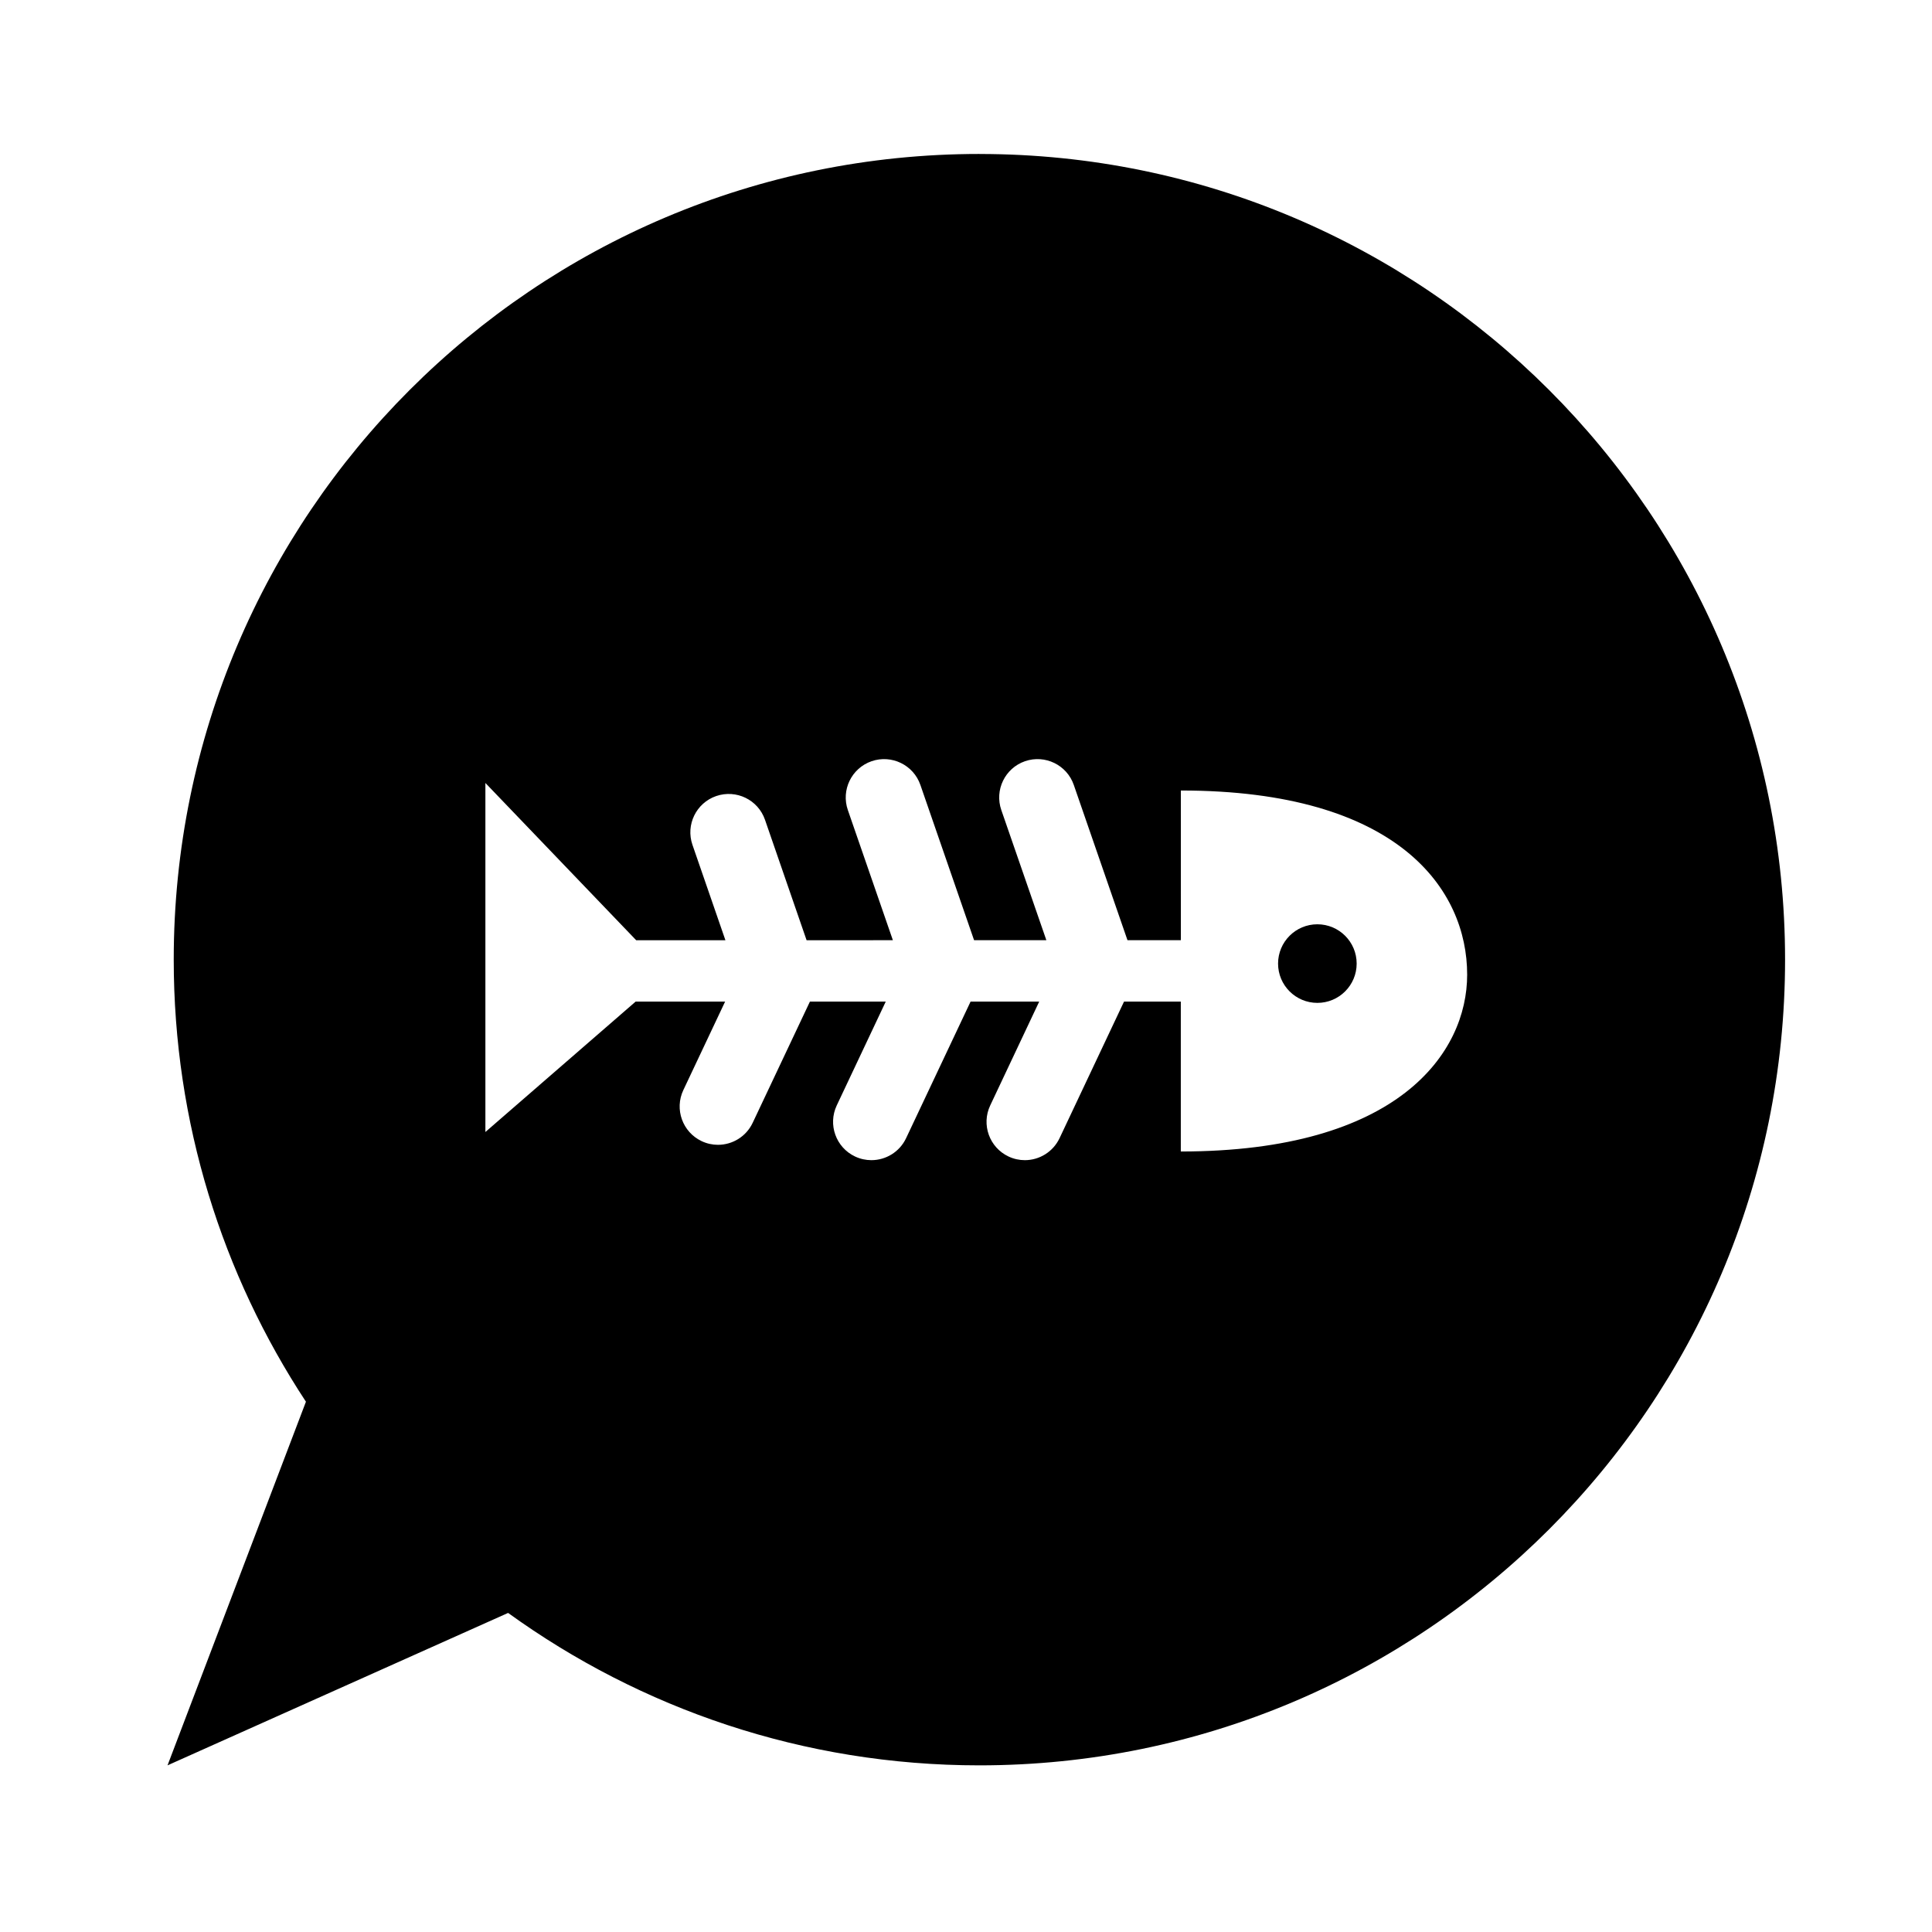 <?xml version="1.0" encoding="UTF-8"?>
<!-- Uploaded to: ICON Repo, www.iconrepo.com, Generator: ICON Repo Mixer Tools -->
<svg fill="#000000" width="800px" height="800px" version="1.1" viewBox="144 144 512 512" xmlns="http://www.w3.org/2000/svg">
 <g>
  <path d="m403.55 184.8c-117.92 0-213.51 95.598-213.51 213.51 0 43.277 12.906 83.508 35.035 117.16l-36.68 96.367 90.258-40.395c35.125 25.375 78.242 40.395 124.89 40.395 117.91 0 213.52-95.609 213.52-213.52 0-117.91-95.609-213.51-213.52-213.51zm53.375 264.36v-39.727h-15.047l-17.086 36.199c-1.75 3.672-5.391 5.824-9.199 5.824-1.457 0-2.922-0.312-4.328-0.973-5.078-2.402-7.246-8.457-4.848-13.531l12.984-27.52h-18.188l-17.09 36.199c-1.738 3.672-5.387 5.824-9.199 5.824-1.457 0-2.926-0.312-4.332-0.973-5.074-2.402-7.238-8.457-4.848-13.531l12.988-27.52h-20.094l-15.168 32.121c-1.738 3.68-5.391 5.836-9.199 5.836-1.457 0-2.934-0.312-4.328-0.973-5.074-2.402-7.25-8.465-4.852-13.531l11.074-23.453h-23.711l-39.82 34.562v-92.496l39.961 41.672h23.648l-8.734-25.277c-1.832-5.309 0.984-11.094 6.289-12.93 5.324-1.824 11.105 0.984 12.934 6.289l11.023 31.918 22.867-0.004-11.934-34.5c-1.832-5.309 0.984-11.098 6.289-12.934 5.309-1.828 11.105 0.984 12.938 6.289l14.227 41.145h19.156l-11.941-34.5c-1.832-5.309 0.977-11.098 6.281-12.934 5.301-1.828 11.098 0.984 12.93 6.289l14.227 41.145h14.148l-0.008-39.672c57.711 0 75.902 26.285 75.879 48.828 0 20.672-18.172 46.836-75.891 46.836z"/>
  <path d="m503.53 399.36c0 5.75-4.664 10.414-10.414 10.414-5.754 0-10.414-4.664-10.414-10.414 0-5.754 4.66-10.414 10.414-10.414 5.75 0 10.414 4.66 10.414 10.414"/>
 </g>
</svg>